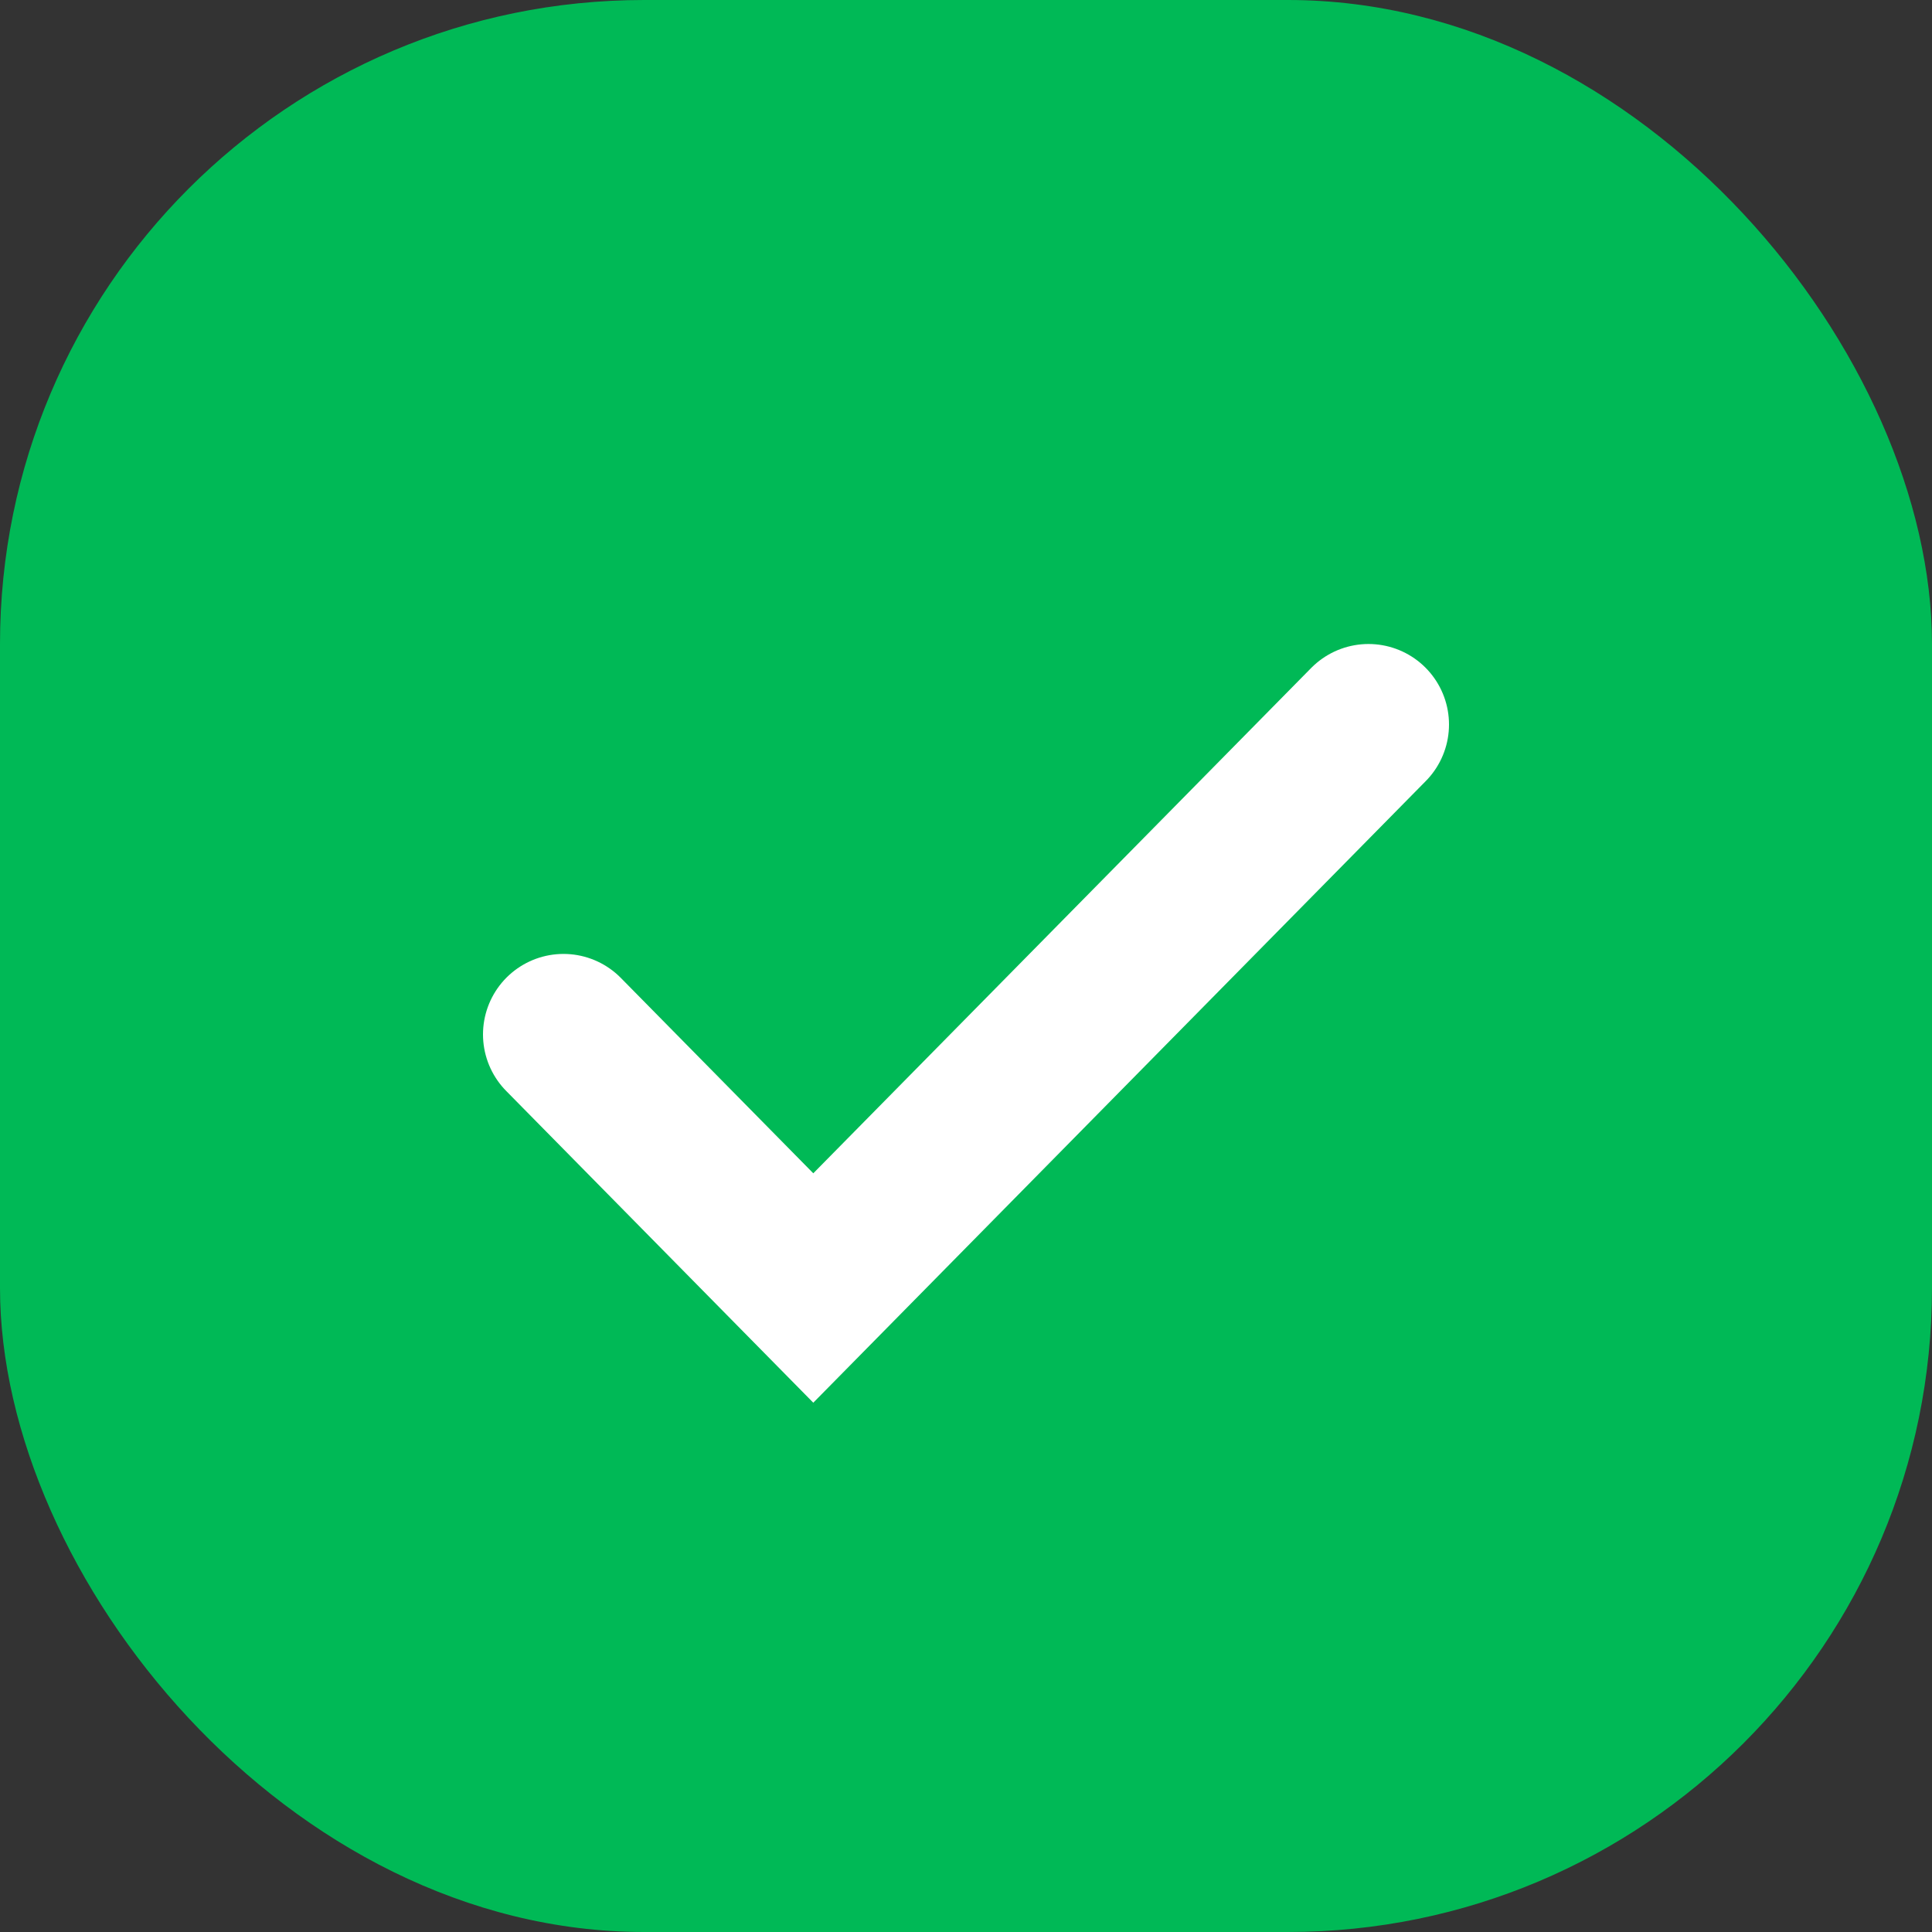 <?xml version="1.0" encoding="UTF-8"?> <svg xmlns="http://www.w3.org/2000/svg" width="24" height="24" viewBox="0 0 24 24" fill="none"><rect x="0" y="0" width="24" height="24" fill="#333333" stroke="none"/> <rect width="24" height="24" rx="8" fill="#00B956"></rect> <path d="M7 12.85L10.103 16L17 9" stroke="white" stroke-width="2" stroke-linecap="round"></path> </svg> 